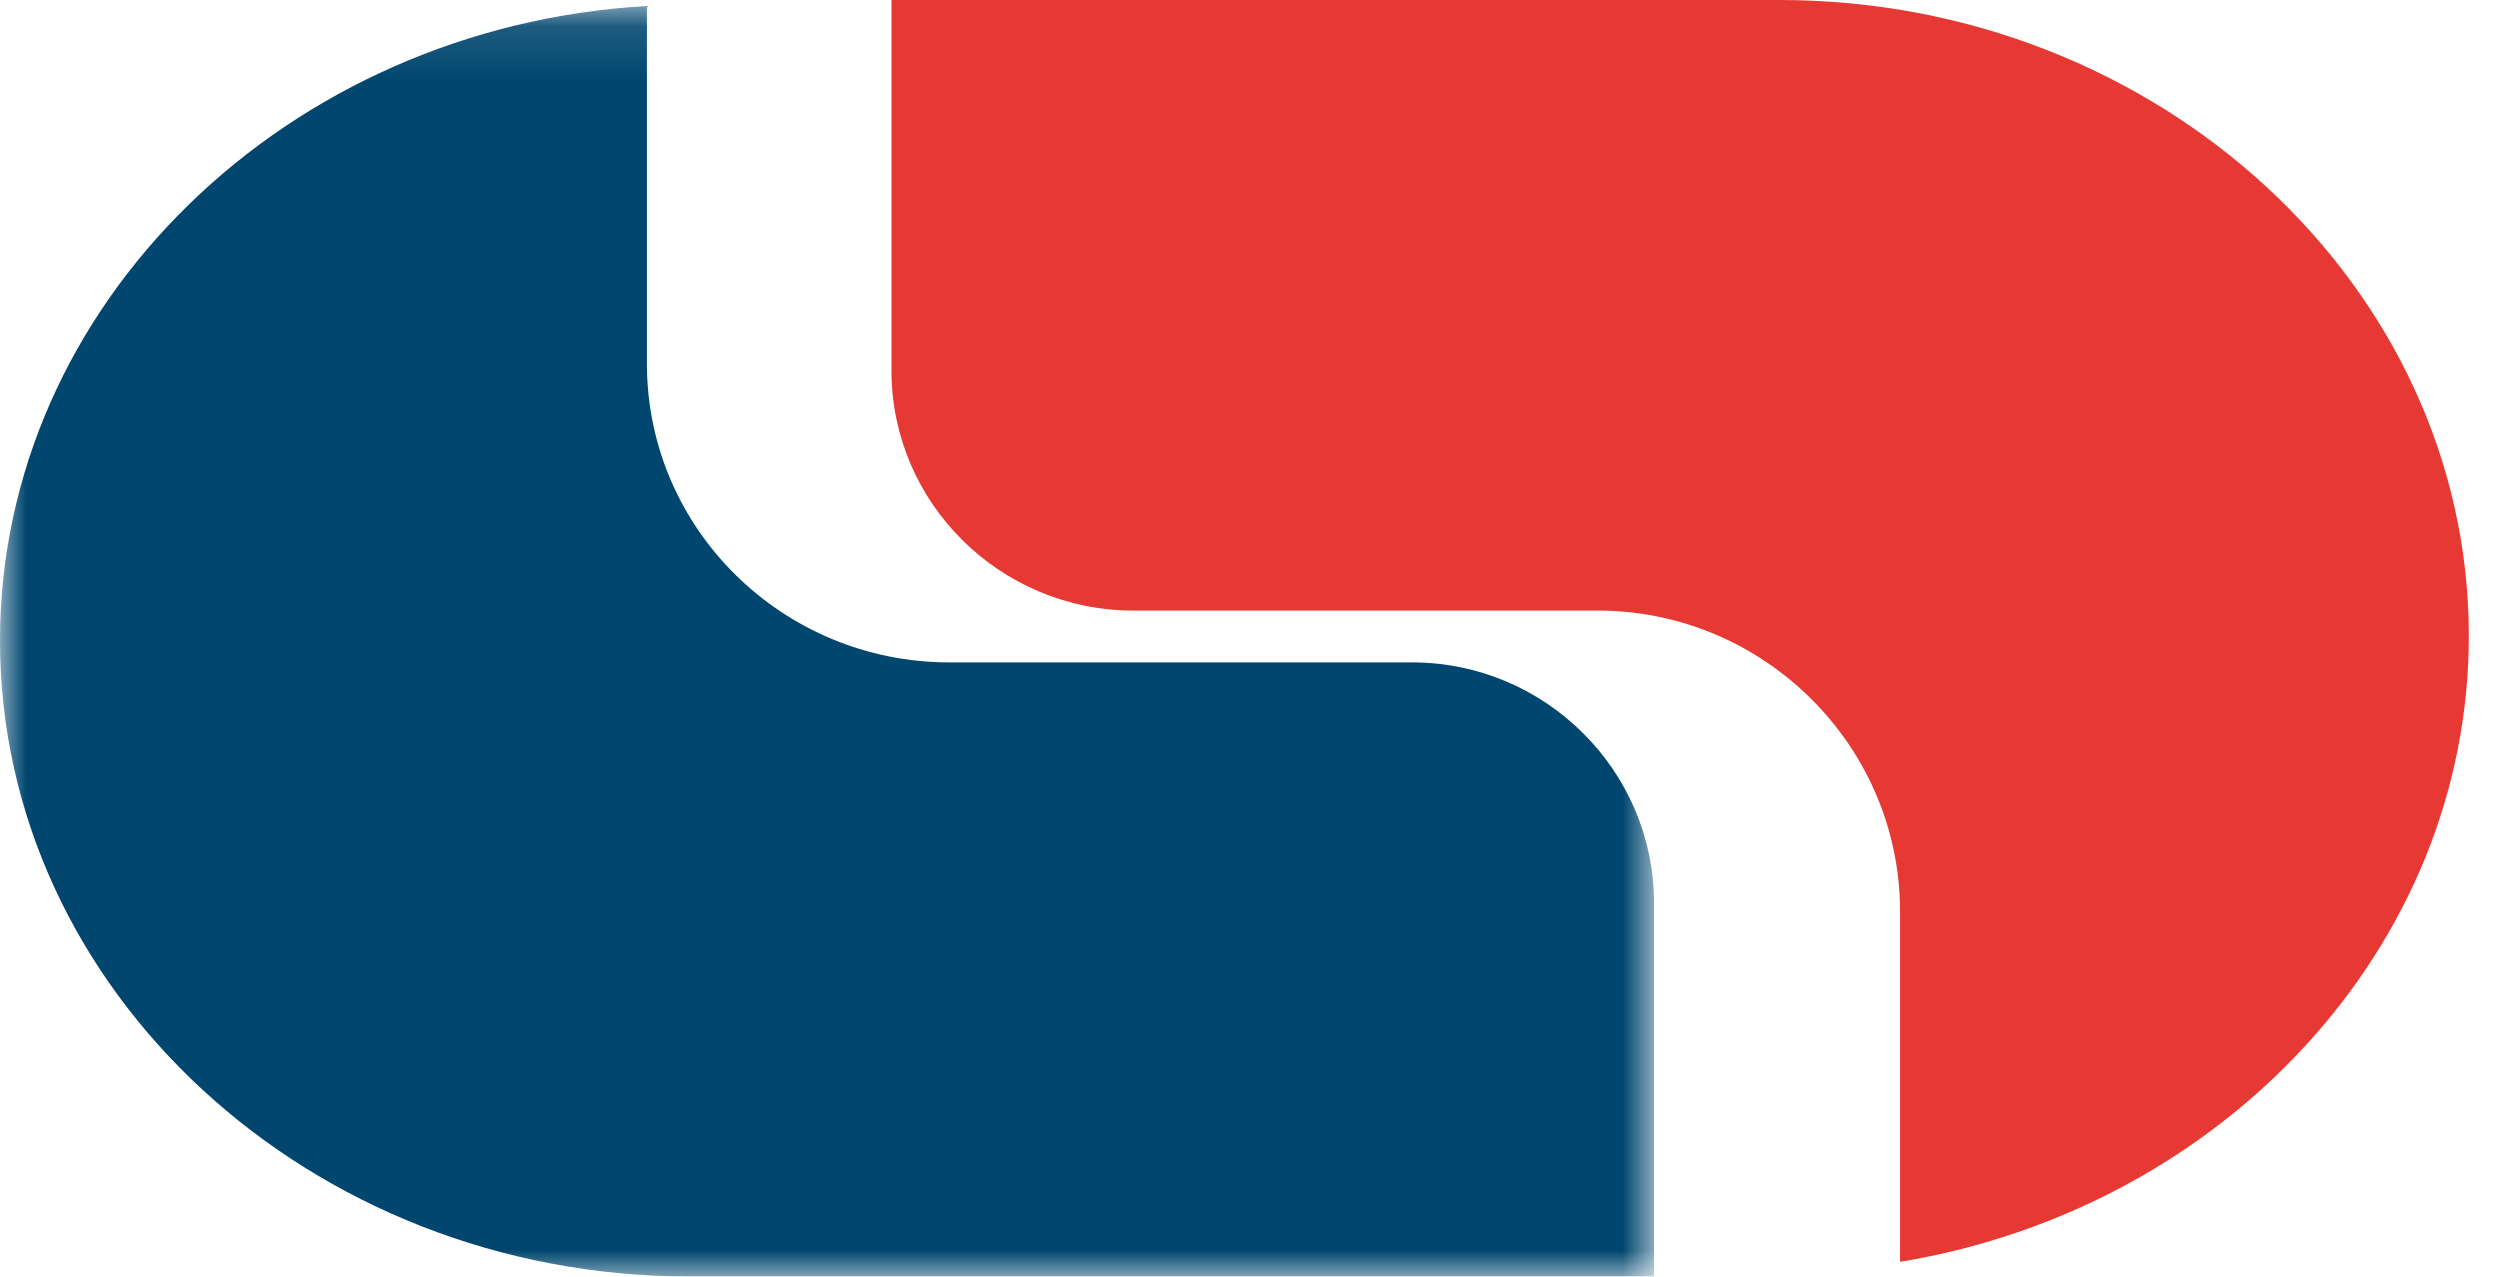 <svg viewBox="0 0 47 24" fill="none" xmlns="http://www.w3.org/2000/svg"><path d="M33.456 0H16.76v6.97c0 2.487 2.046 4.509 4.547 4.509h8.73c3.126 0 5.684 2.545 5.684 5.656v6.587c6.056-.997 10.693-5.905 10.693-11.768C46.414 5.379 40.583 0 33.456 0" fill="#E63934"/><mask id="a" mask-type="alpha" maskUnits="userSpaceOnUse" x="0" y="0" width="32" height="24"><path d="M0 .116V24h31.094V.116H0Z" fill="#fff"/></mask><g mask="url(#a)"><path d="M26.547 12.453h-8.7c-3.128 0-5.685-2.507-5.685-5.616V.113C5.402.497 0 5.716 0 12.043c0 6.576 5.832 11.955 12.96 11.955h18.136v-7.02c0-2.489-2.046-4.525-4.548-4.525" fill="#00466E"/></g></svg>